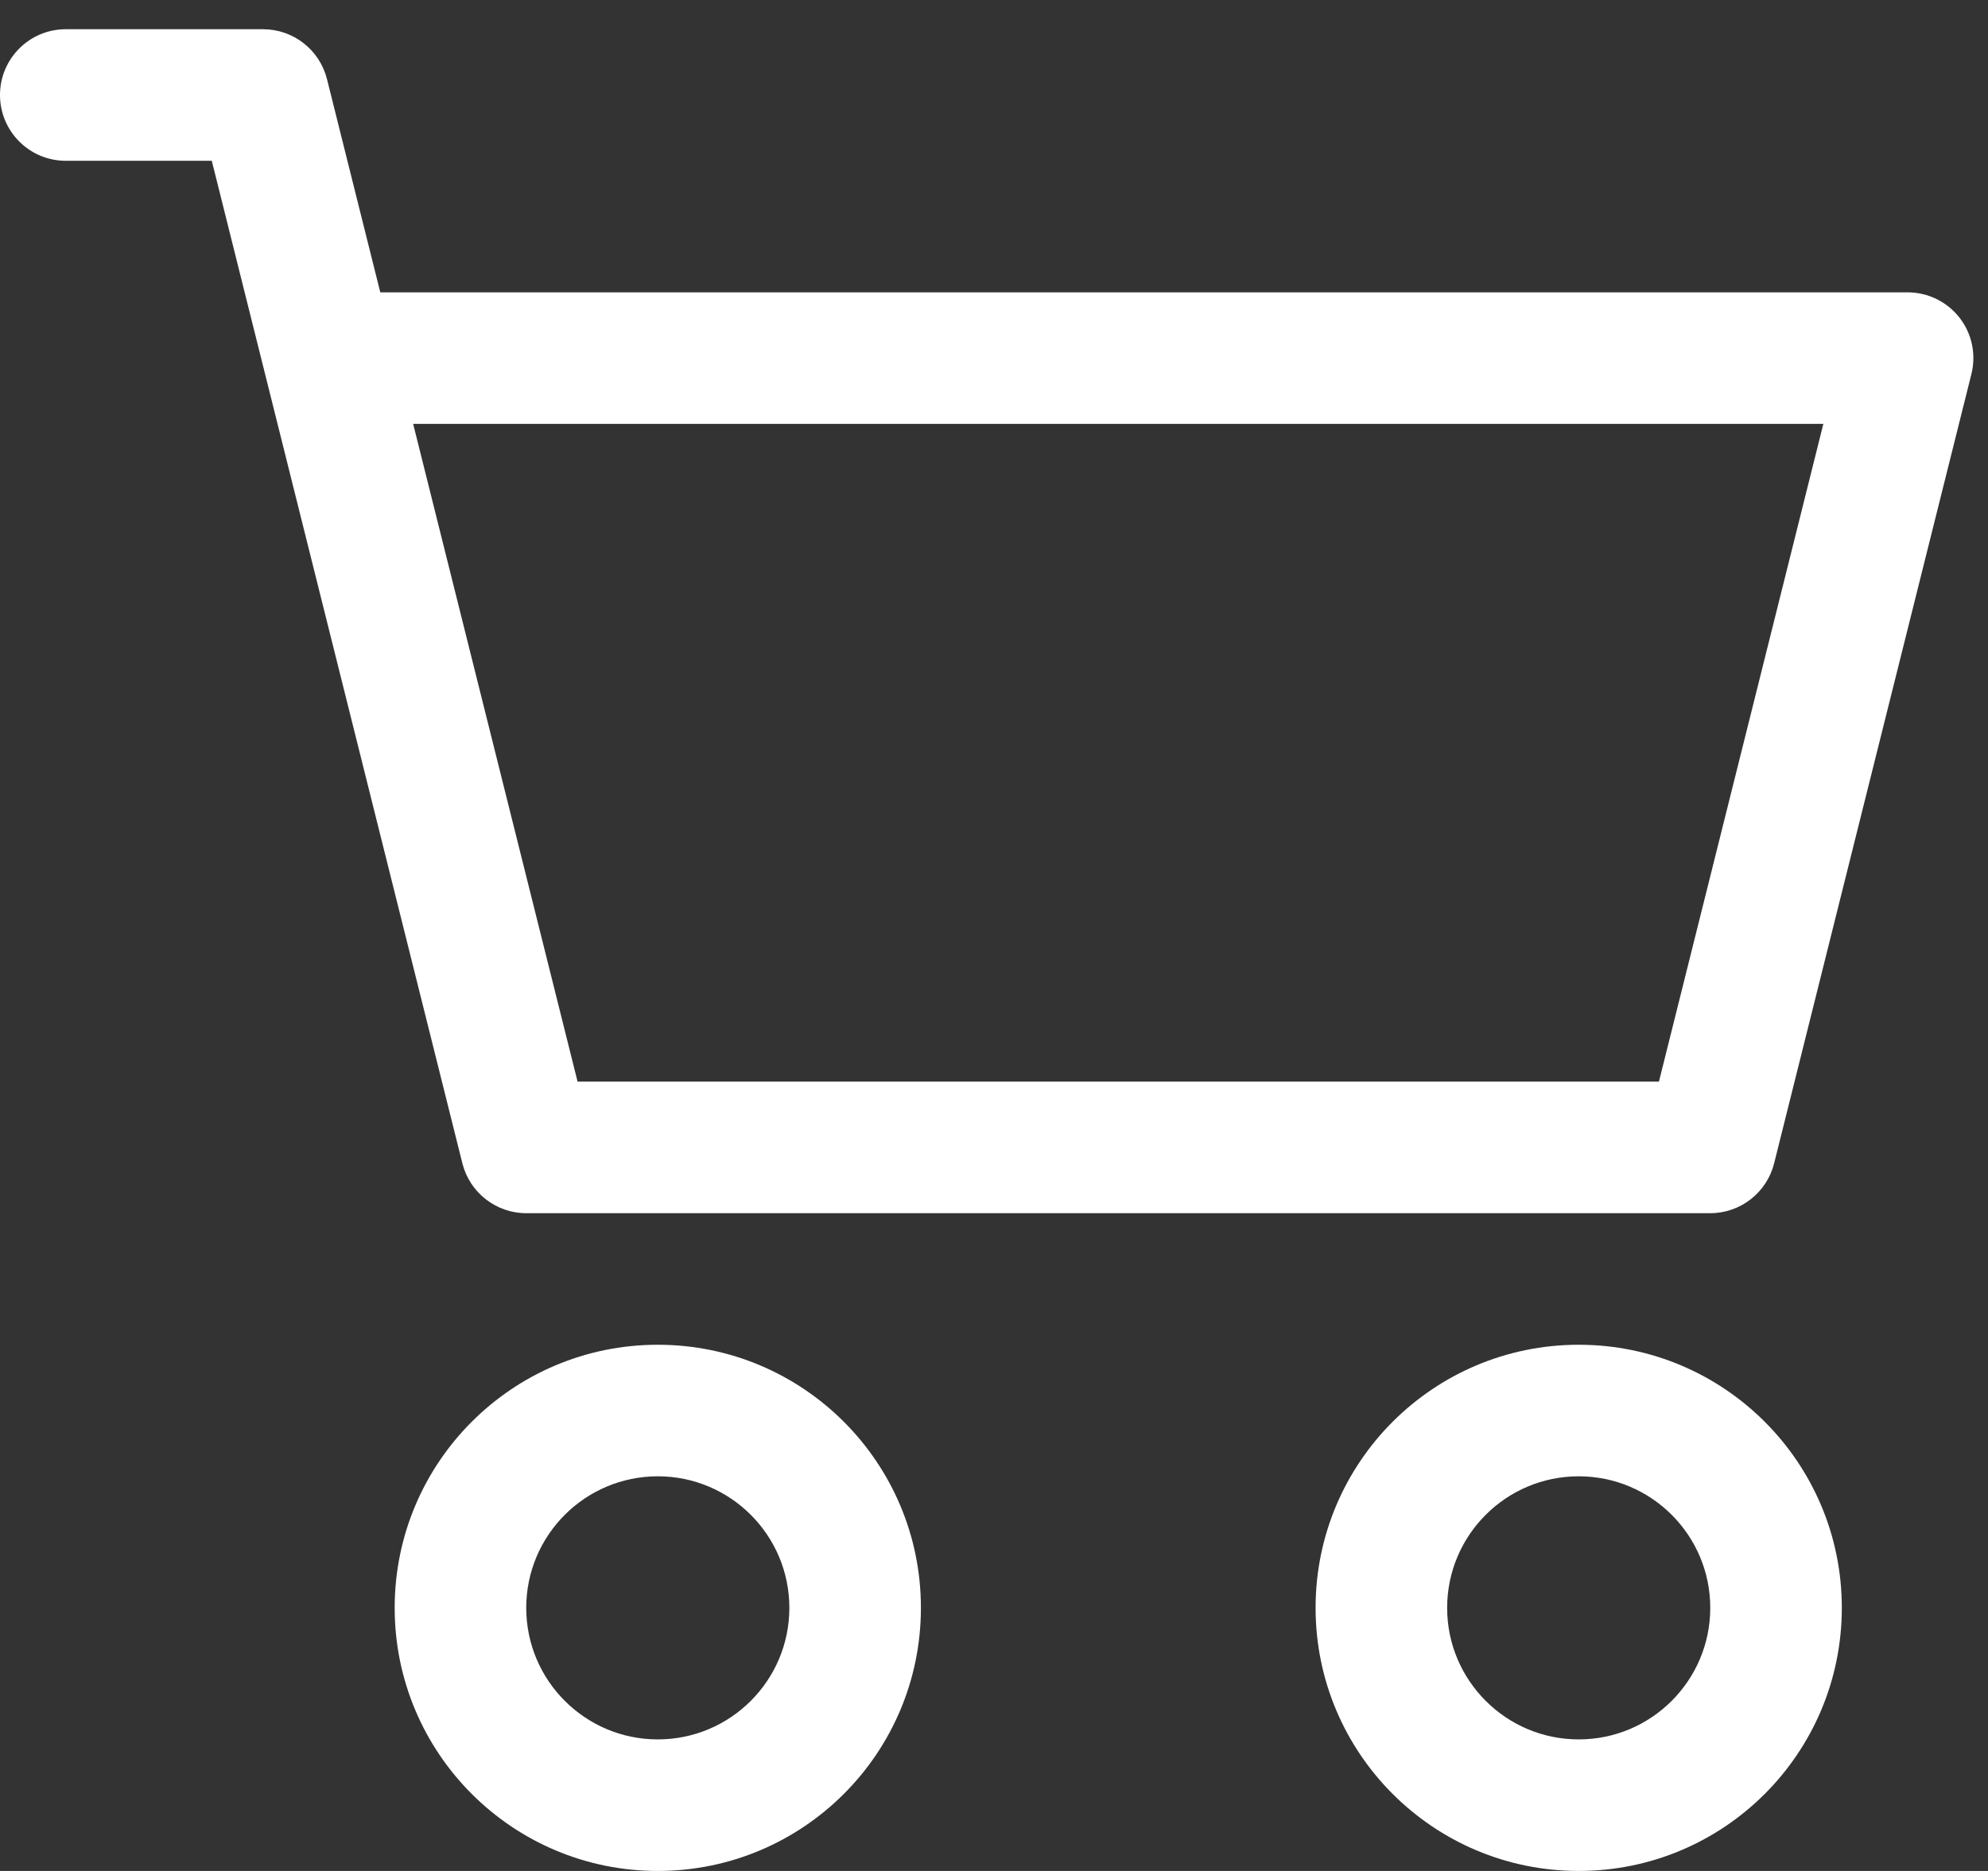 <svg width="17" height="16" viewBox="0 0 17 16" fill="none" xmlns="http://www.w3.org/2000/svg">
<rect x="0" y="0" width="17" height="16" fill="#333333" stroke="none"/>
<path fill-rule="evenodd" clip-rule="evenodd" d="M0 0.812C0 0.502 0.252 0.25 0.562 0.25H2.25C2.508 0.25 2.733 0.426 2.796 0.676L3.252 2.5H16.312C16.486 2.5 16.649 2.58 16.756 2.716C16.863 2.853 16.9 3.031 16.858 3.199L15.171 9.949C15.108 10.199 14.883 10.375 14.625 10.375H4.5C4.242 10.375 4.017 10.199 3.954 9.949L1.811 1.375H0.562C0.252 1.375 0 1.123 0 0.812ZM3.533 3.625L4.939 9.25H14.186L15.592 3.625H3.533ZM5.625 12.625C5.004 12.625 4.5 13.129 4.5 13.75C4.5 14.371 5.004 14.875 5.625 14.875C6.246 14.875 6.75 14.371 6.75 13.75C6.75 13.129 6.246 12.625 5.625 12.625ZM3.375 13.75C3.375 12.507 4.382 11.5 5.625 11.5C6.868 11.5 7.875 12.507 7.875 13.75C7.875 14.993 6.868 16 5.625 16C4.382 16 3.375 14.993 3.375 13.75ZM13.5 12.625C12.879 12.625 12.375 13.129 12.375 13.75C12.375 14.371 12.879 14.875 13.5 14.875C14.121 14.875 14.625 14.371 14.625 13.75C14.625 13.129 14.121 12.625 13.5 12.625ZM11.25 13.75C11.25 12.507 12.257 11.5 13.5 11.5C14.743 11.5 15.75 12.507 15.75 13.75C15.75 14.993 14.743 16 13.5 16C12.257 16 11.25 14.993 11.25 13.75Z" fill="white"/>
</svg>
